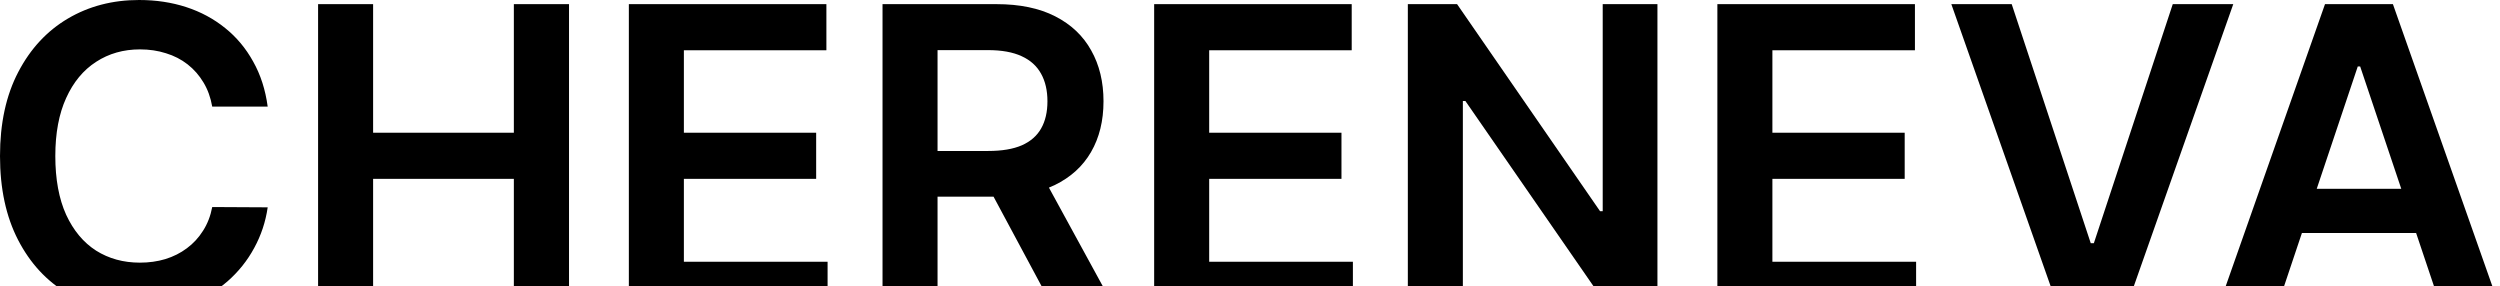 <?xml version="1.0" encoding="UTF-8"?> <svg xmlns="http://www.w3.org/2000/svg" width="1440" height="165" viewBox="0 0 1440 165" fill="none"><path d="M1311.44 177.335H1277.61L1339.2 2.387H1378.32L1440 177.335H1406.17L1359.45 38.265H1358.08L1311.44 177.335ZM1312.55 108.74H1404.81V134.196H1312.55V108.74Z" fill="black"></path><path d="M1158.74 2.387L1204.27 140.09H1206.06L1251.51 2.387H1286.36L1224.68 177.335H1185.56L1123.97 2.387H1158.74Z" fill="black"></path><path d="M989.211 177.335V2.387H1103V28.954H1020.9V76.449H1097.1V103.016H1020.9V150.768H1103.68V177.335H989.211Z" fill="black"></path><path d="M954.683 2.387V177.335H926.493L844.059 58.169H842.606V177.335H810.914V2.387H839.275L921.624 121.639H923.161V2.387H954.683Z" fill="black"></path><path d="M664.797 177.335V2.387H778.582V28.954H696.489V76.449H772.687V103.016H696.489V150.768H779.265V177.335H664.797Z" fill="black"></path><path d="M508.336 177.335V2.387H573.942C587.382 2.387 598.658 4.722 607.769 9.391C616.938 14.061 623.858 20.61 628.528 29.039C633.254 37.411 635.618 47.177 635.618 58.34C635.618 69.558 633.226 79.297 628.442 87.555C623.715 95.755 616.739 102.105 607.513 106.604C598.287 111.046 586.954 113.267 573.514 113.267H526.788V86.957H569.243C577.102 86.957 583.538 85.874 588.549 83.71C593.561 81.489 597.262 78.272 599.654 74.058C602.103 69.786 603.327 64.547 603.327 58.34C603.327 52.132 602.103 46.836 599.654 42.451C597.205 38.008 593.475 34.648 588.464 32.37C583.452 30.036 576.988 28.868 569.072 28.868H540.028V177.335H508.336ZM598.715 98.062L642.025 177.335H606.659L564.118 98.062H598.715Z" fill="black"></path><path d="M362.219 177.335V2.387H476.004V28.954H393.911V76.449H470.109V103.016H393.911V150.768H476.687V177.335H362.219Z" fill="black"></path><path d="M183.219 177.335V2.387H214.911V76.449H295.978V2.387H327.756V177.335H295.978V103.016H214.911V177.335H183.219Z" fill="black"></path><path d="M154.19 61.42H122.242C121.331 56.181 119.651 51.539 117.202 47.496C114.753 43.395 111.706 39.922 108.061 37.074C104.417 34.227 100.259 32.091 95.59 30.667C90.977 29.187 85.993 28.446 80.64 28.446C71.13 28.446 62.701 30.838 55.355 35.622C48.008 40.349 42.256 47.296 38.099 56.465C33.942 65.577 31.863 76.711 31.863 89.866C31.863 103.249 33.942 114.525 38.099 123.694C42.313 132.806 48.065 139.697 55.355 144.367C62.701 148.979 71.101 151.286 80.555 151.286C85.794 151.286 90.692 150.603 95.248 149.236C99.861 147.812 103.99 145.733 107.634 143C111.336 140.266 114.44 136.906 116.946 132.92C119.508 128.933 121.274 124.377 122.242 119.252L154.19 119.423C152.994 127.737 150.403 135.539 146.417 142.829C142.487 150.118 137.333 156.554 130.955 162.135C124.577 167.659 117.116 171.987 108.574 175.119C100.032 178.195 90.549 179.732 80.128 179.732C64.751 179.732 51.027 176.173 38.953 169.054C26.88 161.935 17.37 151.656 10.422 138.216C3.474 124.776 0 108.659 0 89.866C0 71.016 3.502 54.899 10.507 41.516C17.512 28.076 27.051 17.797 39.124 10.678C51.197 3.559 64.865 0 80.128 0C89.866 0 98.921 1.367 107.293 4.1C115.664 6.834 123.125 10.849 129.674 16.145C136.223 21.384 141.605 27.82 145.819 35.451C150.09 43.025 152.881 51.681 154.19 61.42Z" fill="black"></path></svg> 